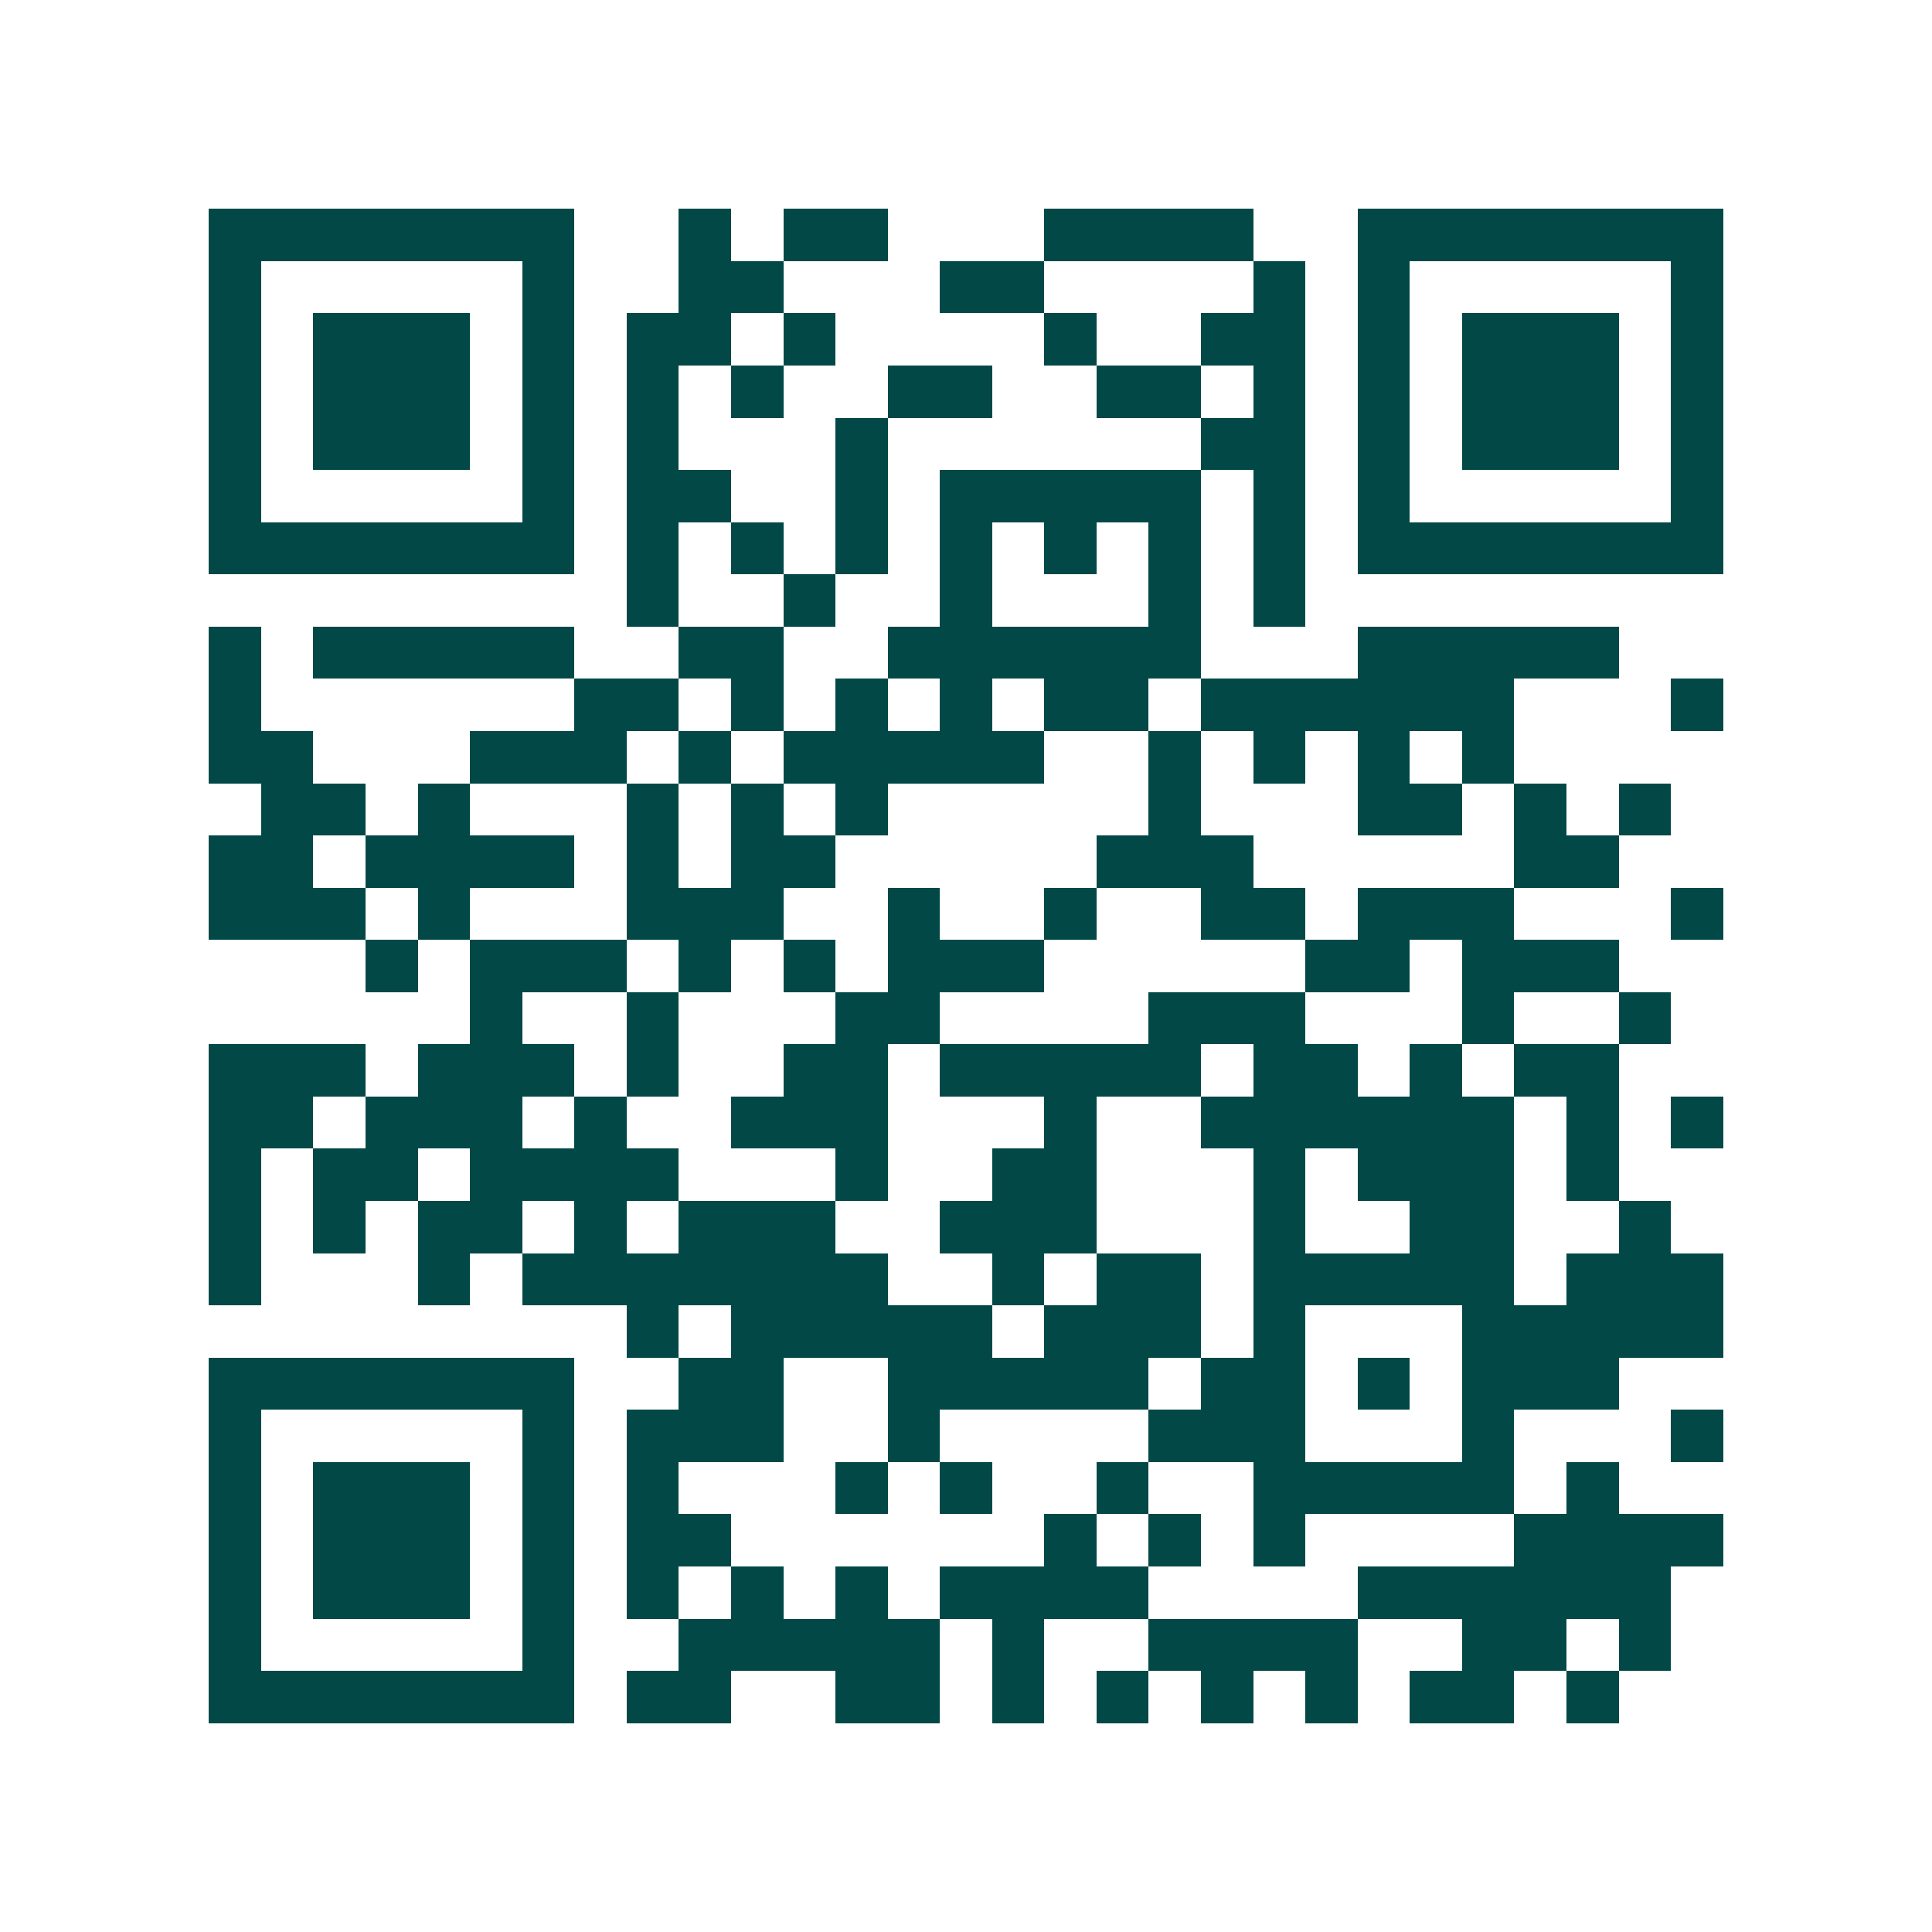 <svg xmlns="http://www.w3.org/2000/svg" width="200" height="200" viewBox="0 0 37 37" shape-rendering="crispEdges"><path fill="#ffffff" d="M0 0h37v37H0z"/><path stroke="#014847" d="M4 4.5h7m2 0h1m1 0h2m3 0h4m2 0h7M4 5.5h1m5 0h1m2 0h2m3 0h2m4 0h1m1 0h1m5 0h1M4 6.5h1m1 0h3m1 0h1m1 0h2m1 0h1m4 0h1m2 0h2m1 0h1m1 0h3m1 0h1M4 7.5h1m1 0h3m1 0h1m1 0h1m1 0h1m2 0h2m2 0h2m1 0h1m1 0h1m1 0h3m1 0h1M4 8.5h1m1 0h3m1 0h1m1 0h1m3 0h1m6 0h2m1 0h1m1 0h3m1 0h1M4 9.5h1m5 0h1m1 0h2m2 0h1m1 0h5m1 0h1m1 0h1m5 0h1M4 10.5h7m1 0h1m1 0h1m1 0h1m1 0h1m1 0h1m1 0h1m1 0h1m1 0h7M12 11.5h1m2 0h1m2 0h1m3 0h1m1 0h1M4 12.5h1m1 0h5m2 0h2m2 0h6m3 0h5M4 13.5h1m6 0h2m1 0h1m1 0h1m1 0h1m1 0h2m1 0h6m3 0h1M4 14.5h2m3 0h3m1 0h1m1 0h5m2 0h1m1 0h1m1 0h1m1 0h1M5 15.5h2m1 0h1m3 0h1m1 0h1m1 0h1m5 0h1m3 0h2m1 0h1m1 0h1M4 16.5h2m1 0h4m1 0h1m1 0h2m5 0h3m5 0h2M4 17.5h3m1 0h1m3 0h3m2 0h1m2 0h1m2 0h2m1 0h3m3 0h1M7 18.5h1m1 0h3m1 0h1m1 0h1m1 0h3m5 0h2m1 0h3M9 19.5h1m2 0h1m3 0h2m4 0h3m3 0h1m2 0h1M4 20.5h3m1 0h3m1 0h1m2 0h2m1 0h5m1 0h2m1 0h1m1 0h2M4 21.5h2m1 0h3m1 0h1m2 0h3m3 0h1m2 0h6m1 0h1m1 0h1M4 22.5h1m1 0h2m1 0h4m3 0h1m2 0h2m3 0h1m1 0h3m1 0h1M4 23.5h1m1 0h1m1 0h2m1 0h1m1 0h3m2 0h3m3 0h1m2 0h2m2 0h1M4 24.5h1m3 0h1m1 0h7m2 0h1m1 0h2m1 0h5m1 0h3M12 25.5h1m1 0h5m1 0h3m1 0h1m3 0h5M4 26.5h7m2 0h2m2 0h5m1 0h2m1 0h1m1 0h3M4 27.5h1m5 0h1m1 0h3m2 0h1m4 0h3m3 0h1m3 0h1M4 28.5h1m1 0h3m1 0h1m1 0h1m3 0h1m1 0h1m2 0h1m2 0h5m1 0h1M4 29.5h1m1 0h3m1 0h1m1 0h2m6 0h1m1 0h1m1 0h1m4 0h4M4 30.5h1m1 0h3m1 0h1m1 0h1m1 0h1m1 0h1m1 0h4m4 0h6M4 31.5h1m5 0h1m2 0h5m1 0h1m2 0h4m2 0h2m1 0h1M4 32.5h7m1 0h2m2 0h2m1 0h1m1 0h1m1 0h1m1 0h1m1 0h2m1 0h1"/></svg>
